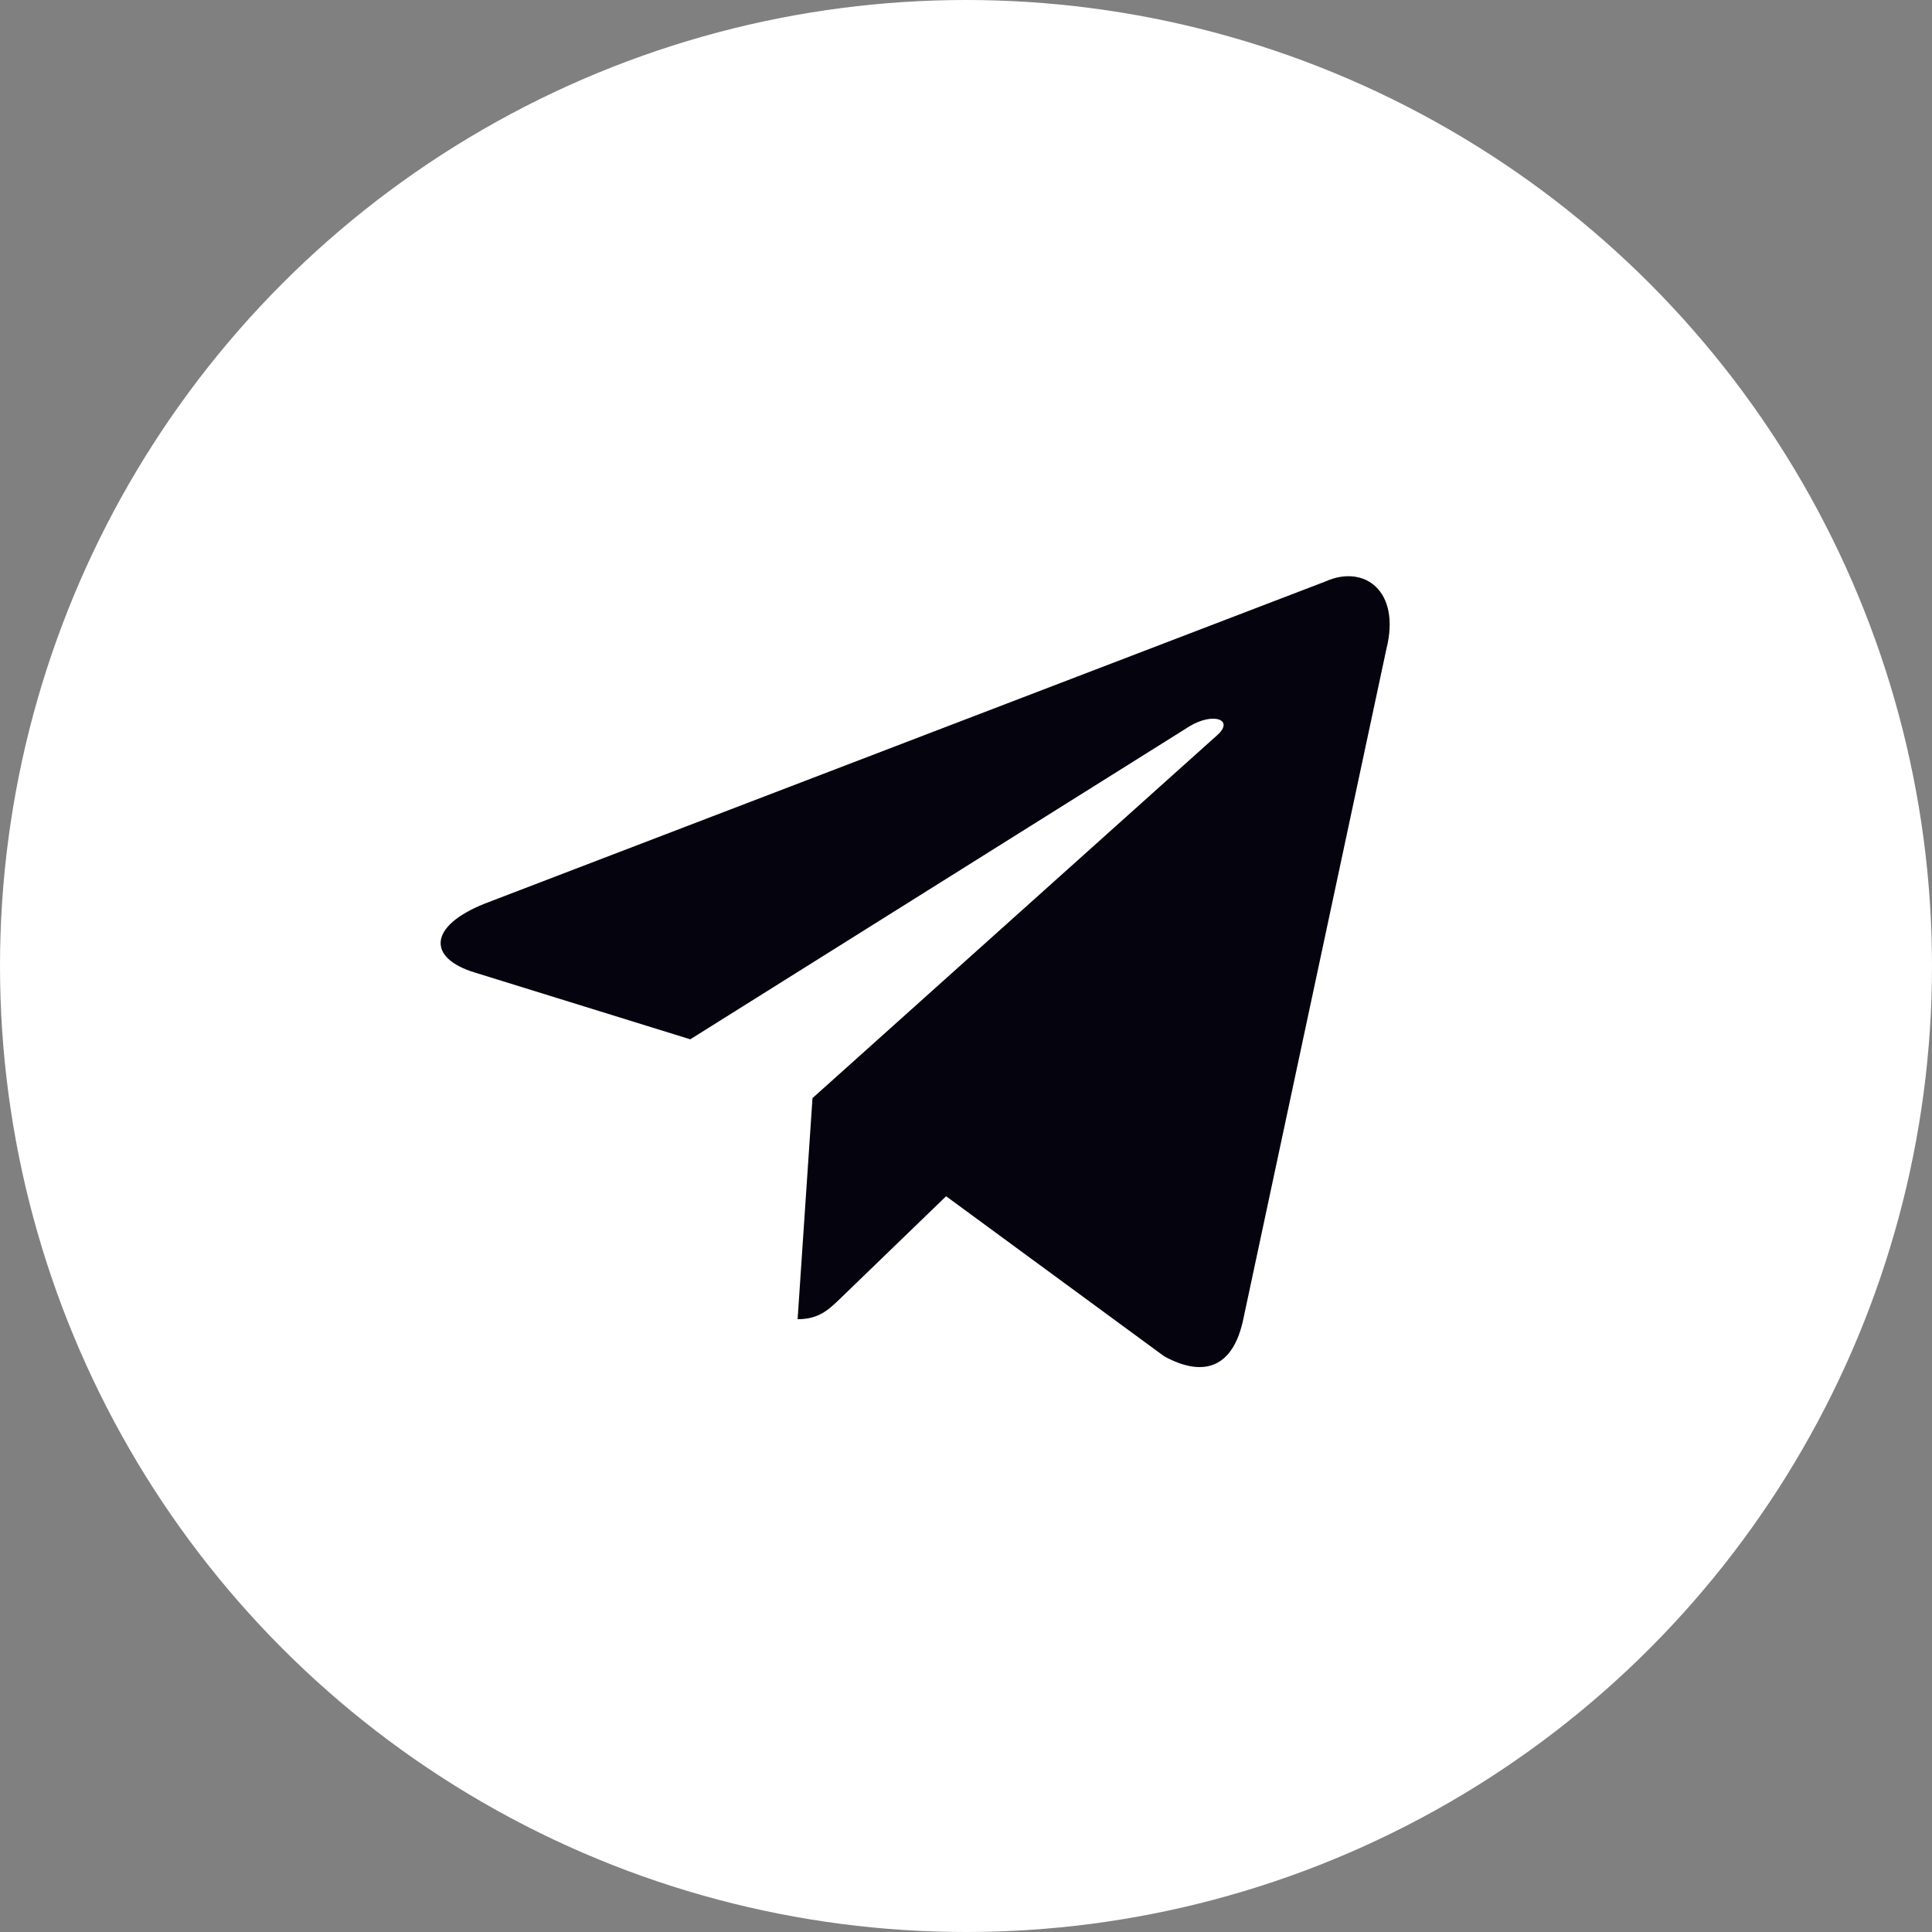 <svg width="57" height="57" viewBox="0 0 57 57" fill="none" xmlns="http://www.w3.org/2000/svg">
<rect x="0" y="0" width="57" height="57" fill="#808080" stroke="none"/>
<circle cx="28.5" cy="28.5" r="28.5" fill="white"/>
<path d="M39.11 17.153L14.307 26.657C12.615 27.332 12.624 28.271 13.997 28.689L20.365 30.663L35.098 21.426C35.795 21.005 36.431 21.232 35.908 21.693L23.971 32.398H23.968L23.971 32.399L23.532 38.921C24.175 38.921 24.459 38.628 24.82 38.282L27.913 35.293L34.347 40.015C35.533 40.664 36.385 40.331 36.68 38.924L40.903 19.147C41.336 17.424 40.242 16.645 39.11 17.153Z" fill="#05030E"/>
</svg>

